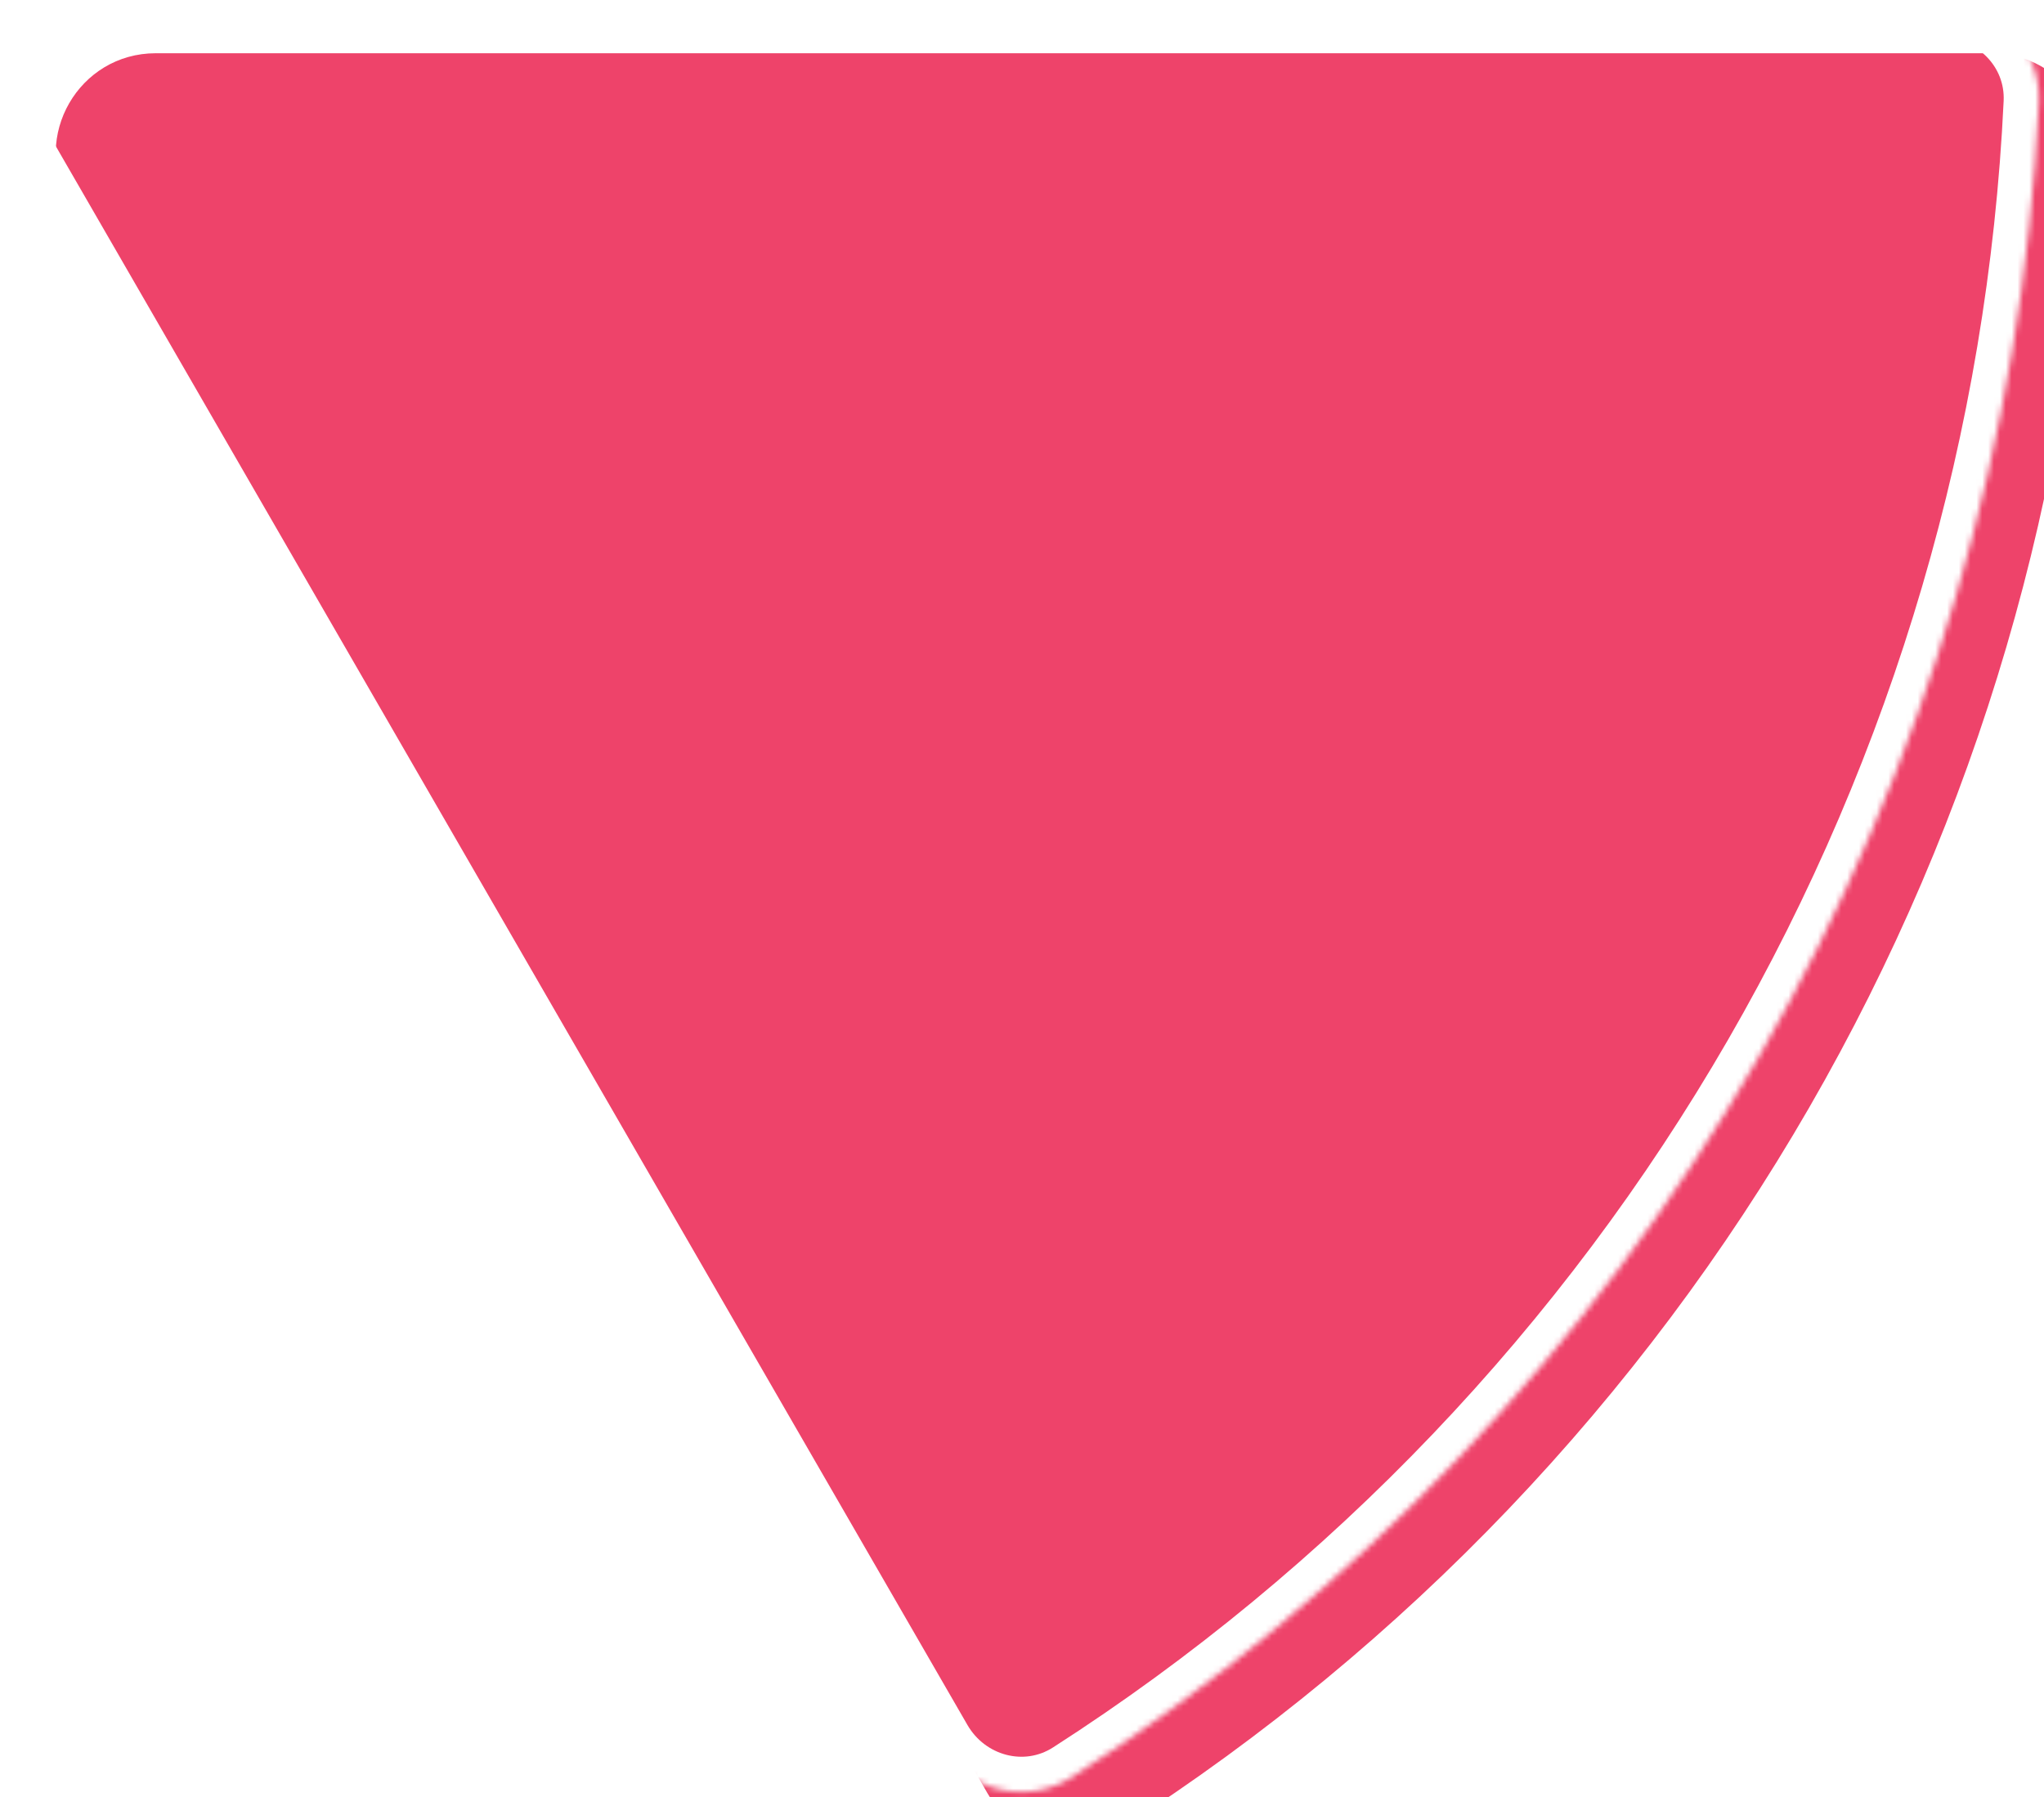 <svg width="348" height="306" viewBox="0 0 348 306" fill="none" xmlns="http://www.w3.org/2000/svg">
<mask id="path-1-inside-1_51_549" fill="white">
<path d="M330.526 0.474C339.915 0.474 347.568 8.09 347.123 17.468C344.417 74.589 328.099 130.327 299.425 179.994C270.752 229.66 230.642 271.663 182.528 302.569C174.628 307.643 164.206 304.824 159.511 296.693L3.198 25.974C-3.346 14.641 4.833 0.474 17.92 0.474L330.526 0.474Z"/>
</mask>
<g filter="url(#filter0_ii_51_549)">
<path d="M330.526 0.474C339.915 0.474 347.568 8.09 347.123 17.468C344.417 74.589 328.099 130.327 299.425 179.994C270.752 229.66 230.642 271.663 182.528 302.569C174.628 307.643 164.206 304.824 159.511 296.693L3.198 25.974C-3.346 14.641 4.833 0.474 17.92 0.474L330.526 0.474Z" fill="#EE436A"/>
</g>
<path d="M330.526 0.474C339.915 0.474 347.568 8.09 347.123 17.468C344.417 74.589 328.099 130.327 299.425 179.994C270.752 229.66 230.642 271.663 182.528 302.569C174.628 307.643 164.206 304.824 159.511 296.693L3.198 25.974C-3.346 14.641 4.833 0.474 17.92 0.474L330.526 0.474Z" stroke="white" stroke-width="12" mask="url(#path-1-inside-1_51_549)"/>
<defs>
<filter id="filter0_ii_51_549" x="0.895" y="0.474" width="354.838" height="313.226" filterUnits="userSpaceOnUse" color-interpolation-filters="sRGB">
<feFlood flood-opacity="0" result="BackgroundImageFix"/>
<feBlend mode="normal" in="SourceGraphic" in2="BackgroundImageFix" result="shape"/>
<feColorMatrix in="SourceAlpha" type="matrix" values="0 0 0 0 0 0 0 0 0 0 0 0 0 0 0 0 0 0 127 0" result="hardAlpha"/>
<feMorphology radius="8.591" operator="erode" in="SourceAlpha" result="effect1_innerShadow_51_549"/>
<feOffset/>
<feGaussianBlur stdDeviation="28.637"/>
<feComposite in2="hardAlpha" operator="arithmetic" k2="-1" k3="1"/>
<feColorMatrix type="matrix" values="0 0 0 0 0 0 0 0 0 0 0 0 0 0 0 0 0 0 0.25 0"/>
<feBlend mode="normal" in2="shape" result="effect1_innerShadow_51_549"/>
<feColorMatrix in="SourceAlpha" type="matrix" values="0 0 0 0 0 0 0 0 0 0 0 0 0 0 0 0 0 0 127 0" result="hardAlpha"/>
<feOffset dx="8.591" dy="8.591"/>
<feGaussianBlur stdDeviation="21.478"/>
<feComposite in2="hardAlpha" operator="arithmetic" k2="-1" k3="1"/>
<feColorMatrix type="matrix" values="0 0 0 0 0 0 0 0 0 0 0 0 0 0 0 0 0 0 0.25 0"/>
<feBlend mode="normal" in2="effect1_innerShadow_51_549" result="effect2_innerShadow_51_549"/>
</filter>
</defs>
</svg>
